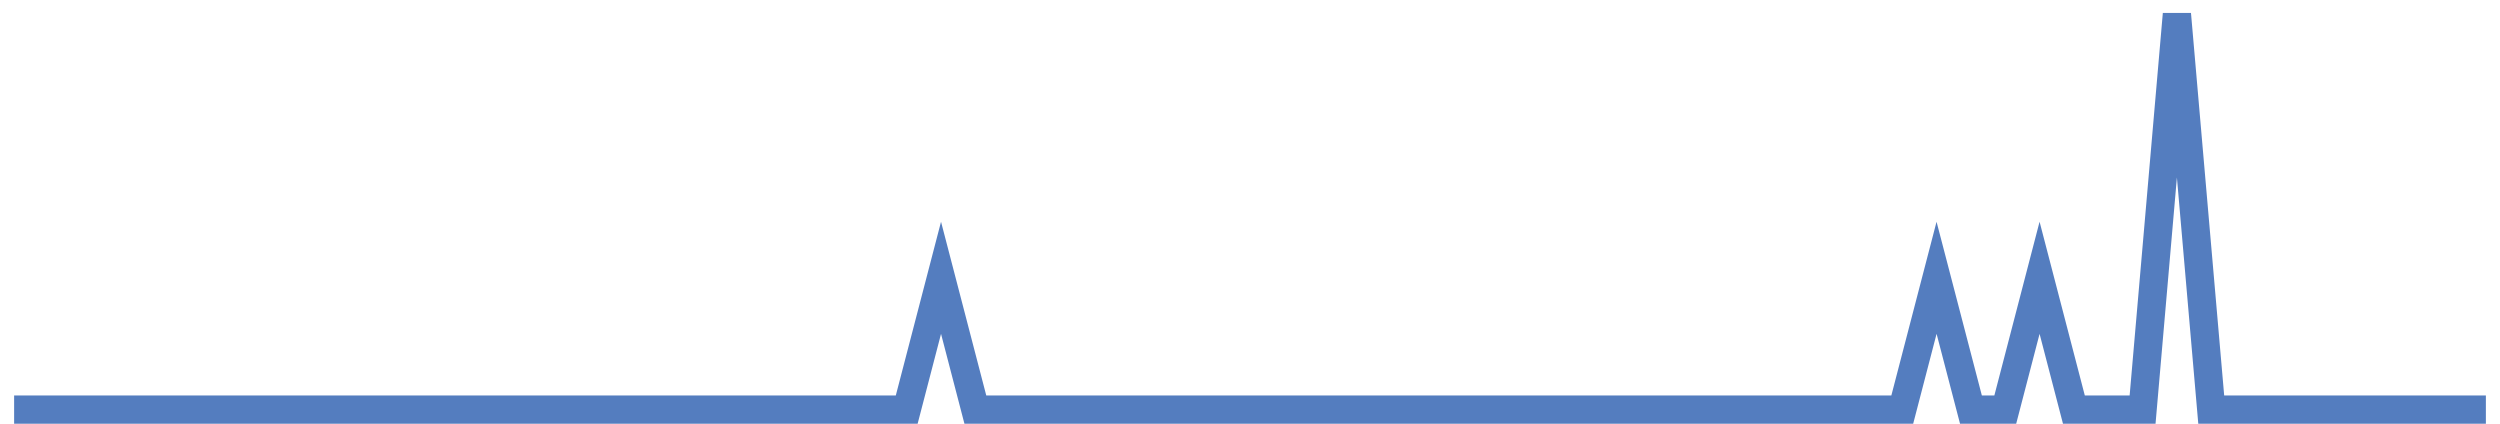 <?xml version="1.0" encoding="UTF-8"?>
<svg xmlns="http://www.w3.org/2000/svg" xmlns:xlink="http://www.w3.org/1999/xlink" width="177pt" height="30pt" viewBox="0 0 177 30" version="1.1">
<g id="surface2835821">
<path style="fill:none;stroke-width:2;stroke-linecap:butt;stroke-linejoin:miter;stroke:rgb(32.941%,49.02%,74.902%);stroke-opacity:1;stroke-miterlimit:10;" d="M 1 29 L 64.195 29 L 66.625 19.668 L 69.055 29 L 134.68 29 L 137.109 19.668 L 139.543 29 L 141.973 29 L 144.402 19.668 L 146.832 29 L 151.695 29 L 154.125 1 L 156.555 29 L 176 29 "/>
</g>
</svg>
